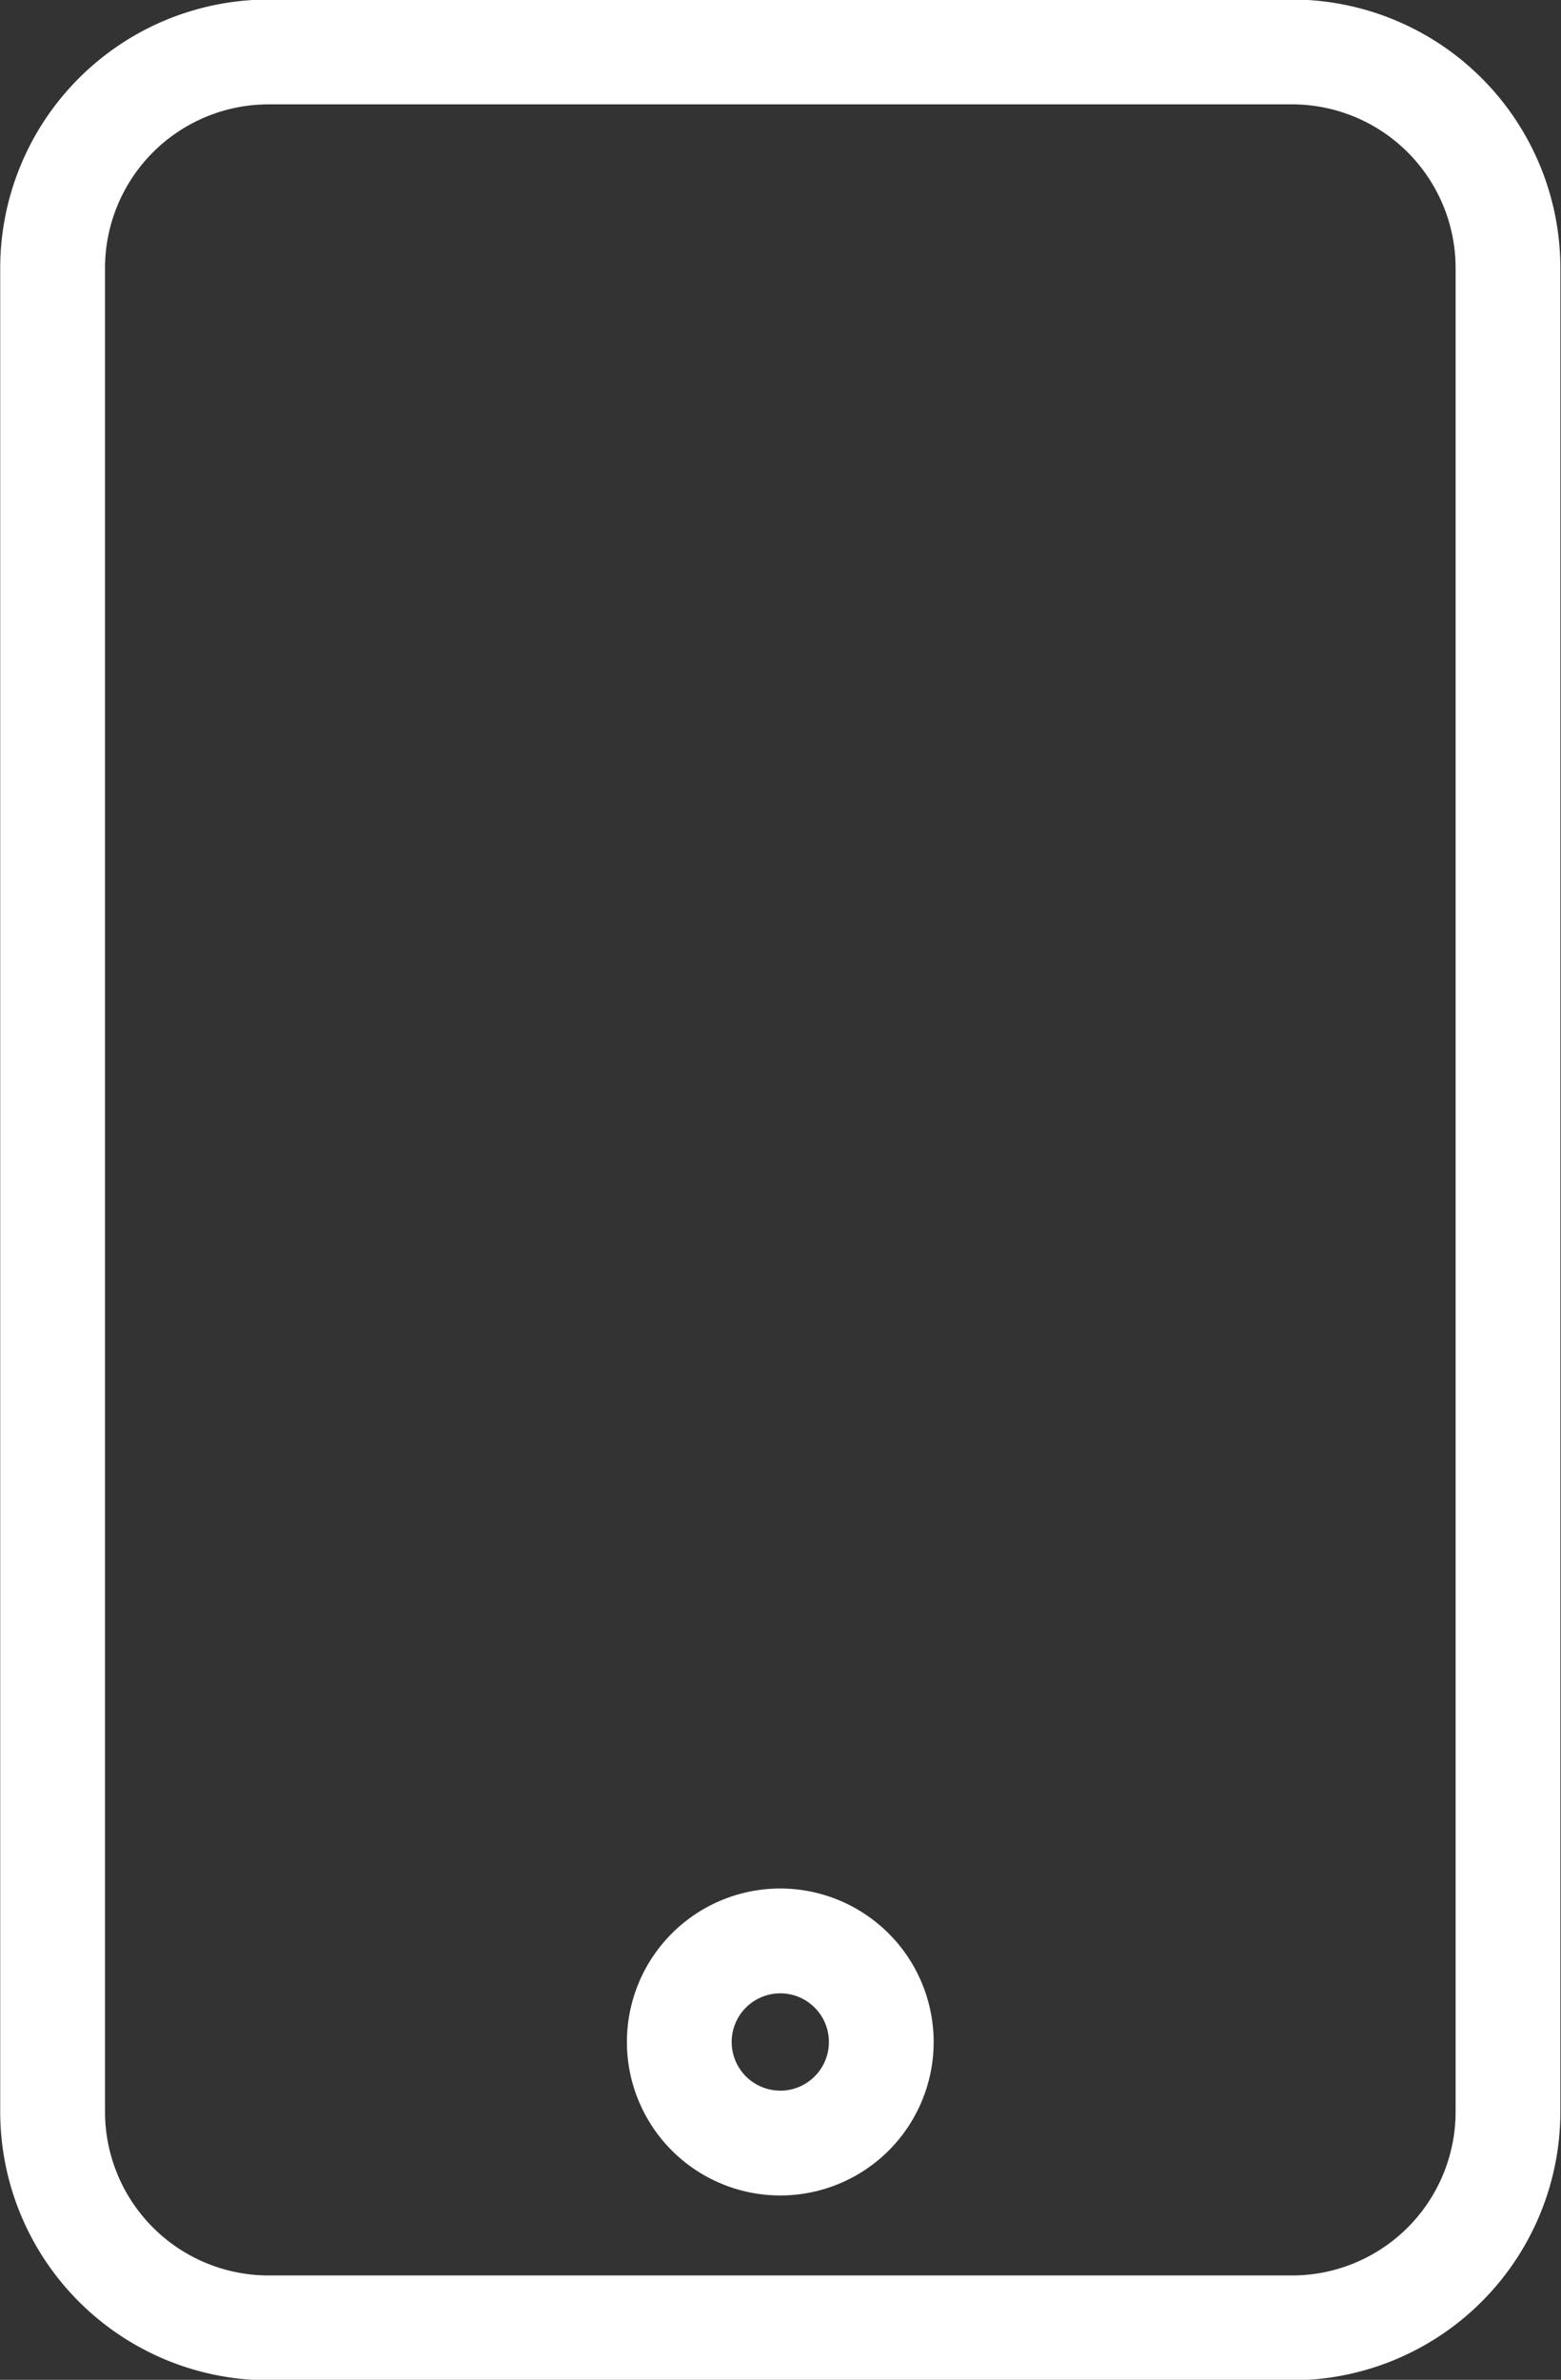 <?xml version="1.0" encoding="UTF-8" standalone="no"?><svg xmlns="http://www.w3.org/2000/svg" xmlns:xlink="http://www.w3.org/1999/xlink" fill="#ffffff" height="45.4" preserveAspectRatio="xMidYMid meet" version="1" viewBox="9.5 1.3 29.8 45.4" width="29.8" zoomAndPan="magnify"><rect x="9.5" y="1.3" width="29.8" height="45.4" fill="#333333" stroke="none"/><g data-name="Layer 18" id="change1_1"><path d="M34.168,1.291H14.625A5.126,5.126,0,0,0,9.504,6.411V41.589A5.126,5.126,0,0,0,14.625,46.709H34.168a5.126,5.126,0,0,0,5.12-5.12V6.411A5.126,5.126,0,0,0,34.168,1.291Zm3.12,40.298A3.123,3.123,0,0,1,34.168,44.709H14.625a3.124,3.124,0,0,1-3.12-3.12V6.411A3.124,3.124,0,0,1,14.625,3.291H34.168a3.123,3.123,0,0,1,3.12,3.12Z"/><path d="M24.396,37.327a2.928,2.928,0,1,0,2.928,2.929A2.931,2.931,0,0,0,24.396,37.327Zm0,3.856a.928.928,0,1,1,.928-.928A.929.929,0,0,1,24.396,41.184Z"/></g></svg>